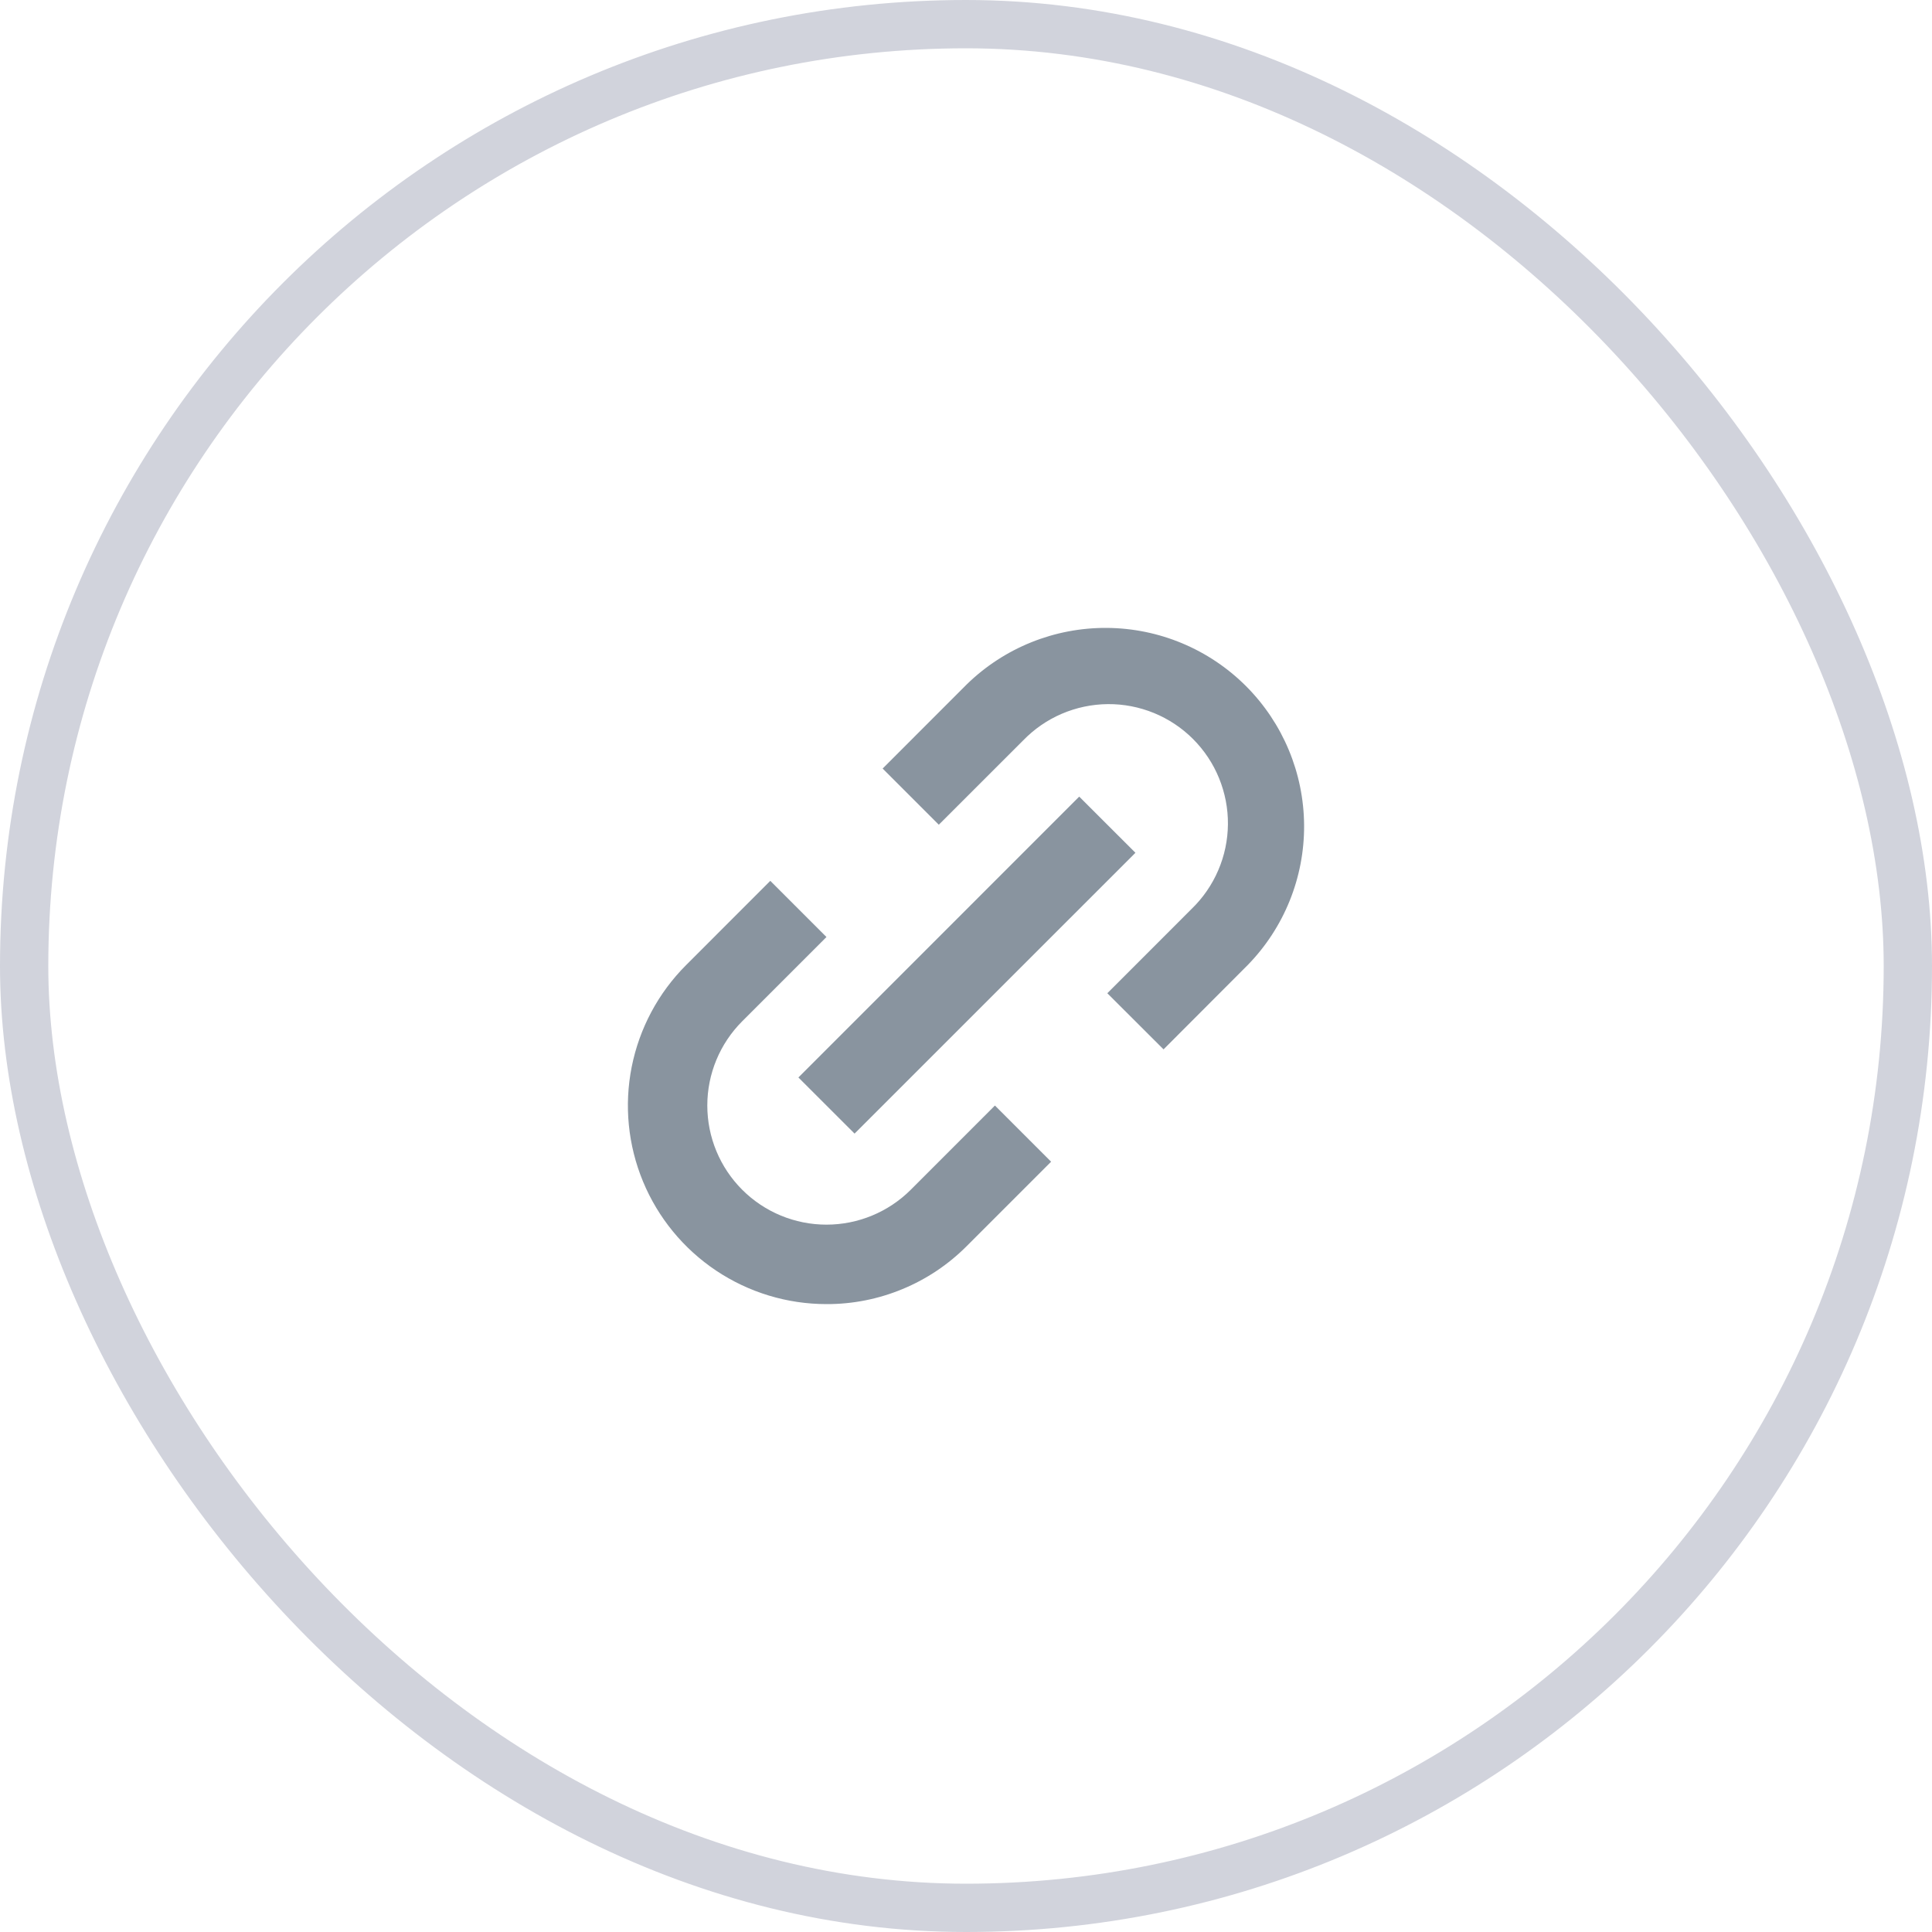 <svg width="40" height="40" viewBox="0 0 40 40" fill="none" xmlns="http://www.w3.org/2000/svg">
<rect x="0.5" y="0.5" width="39" height="39" rx="19.5" stroke="#D1D3DC"/>
<path d="M17.111 27C16.298 27 15.504 26.759 14.827 26.307C14.151 25.855 13.624 25.213 13.313 24.462C13.002 23.711 12.92 22.885 13.079 22.087C13.238 21.29 13.629 20.557 14.204 19.982L15.948 18.237L17.111 19.4L15.367 21.144C14.904 21.607 14.644 22.234 14.644 22.888C14.644 23.543 14.904 24.17 15.367 24.633C15.829 25.095 16.457 25.355 17.111 25.355C17.765 25.355 18.393 25.095 18.856 24.633L20.599 22.889L21.762 24.052L20.018 25.796C19.637 26.179 19.184 26.483 18.685 26.689C18.186 26.896 17.652 27.002 17.111 27ZM17.693 23.47L16.53 22.308L22.344 16.493L23.508 17.656L17.693 23.47ZM24.09 21.726L22.926 20.564L24.669 18.82C24.905 18.592 25.093 18.32 25.222 18.019C25.352 17.718 25.42 17.394 25.423 17.067C25.426 16.739 25.363 16.415 25.239 16.111C25.116 15.808 24.932 15.533 24.701 15.301C24.469 15.069 24.194 14.886 23.891 14.762C23.587 14.638 23.263 14.575 22.935 14.578C22.608 14.581 22.284 14.649 21.983 14.778C21.682 14.907 21.41 15.095 21.182 15.331L19.437 17.075L18.274 15.912L20.018 14.167C20.793 13.412 21.833 12.993 22.915 13C23.996 13.007 25.031 13.44 25.796 14.204C26.561 14.969 26.993 16.004 27 17.085C27.007 18.167 26.587 19.207 25.832 19.981L24.09 21.726Z" fill="#89949F"/>
</svg>
